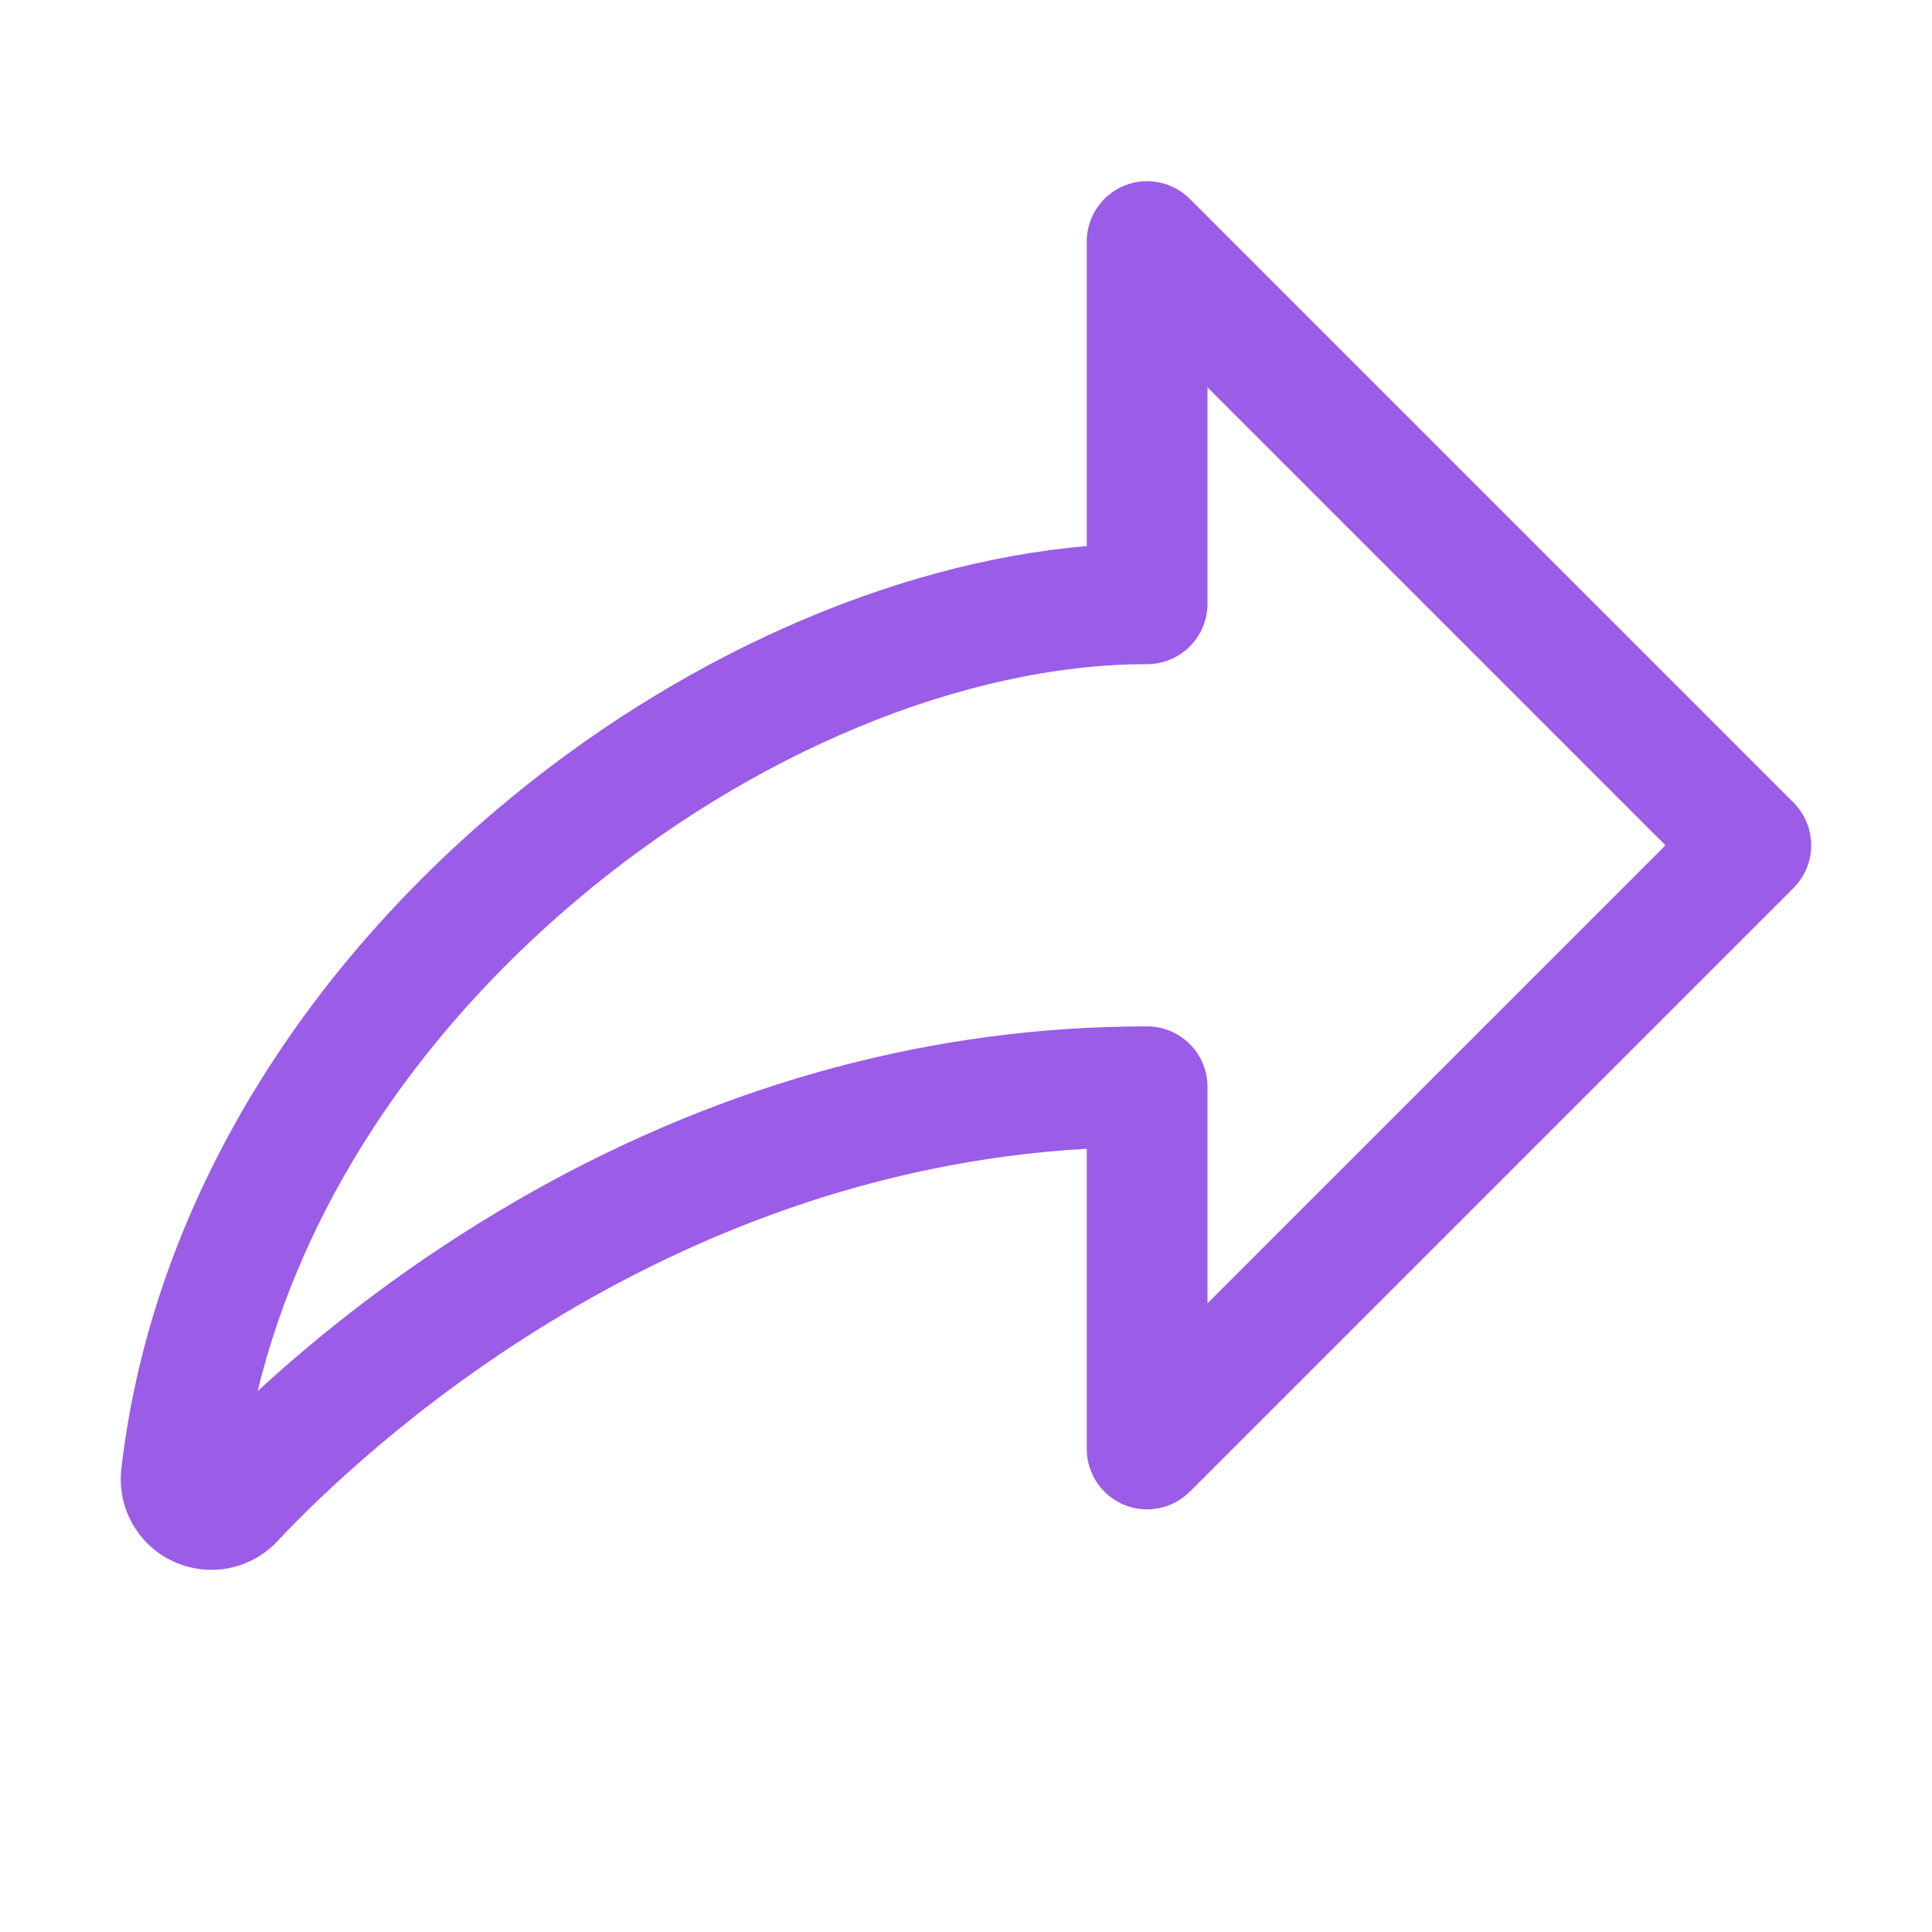 <svg width="36" height="36" viewBox="0 0 36 36" fill="none" xmlns="http://www.w3.org/2000/svg">
<path d="M33.421 14.956L22.171 3.706C22.014 3.549 21.813 3.441 21.595 3.398C21.377 3.354 21.151 3.376 20.945 3.461C20.739 3.546 20.564 3.691 20.44 3.876C20.316 4.06 20.25 4.278 20.25 4.5V10.175C16.602 10.487 12.573 12.273 9.259 15.084C5.268 18.47 2.783 22.834 2.261 27.37C2.22 27.723 2.292 28.08 2.466 28.389C2.639 28.699 2.906 28.946 3.228 29.095C3.55 29.244 3.911 29.288 4.26 29.221C4.608 29.153 4.927 28.977 5.169 28.718C6.716 27.071 12.22 21.863 20.25 21.405V27C20.25 27.223 20.316 27.441 20.44 27.625C20.564 27.81 20.739 27.954 20.945 28.04C21.151 28.125 21.377 28.147 21.595 28.103C21.813 28.06 22.014 27.952 22.171 27.795L33.421 16.545C33.631 16.334 33.749 16.048 33.749 15.751C33.749 15.453 33.631 15.167 33.421 14.956ZM22.5 24.285V20.25C22.5 19.952 22.381 19.666 22.17 19.455C21.959 19.244 21.673 19.125 21.375 19.125C17.426 19.125 13.58 20.156 9.944 22.191C8.091 23.232 6.366 24.483 4.801 25.921C5.616 22.568 7.672 19.38 10.714 16.799C13.979 14.031 17.965 12.376 21.375 12.376C21.673 12.376 21.959 12.257 22.17 12.046C22.381 11.835 22.5 11.549 22.5 11.251V7.217L31.034 15.751L22.5 24.285Z" fill="#9B5CE7"/>
</svg>
